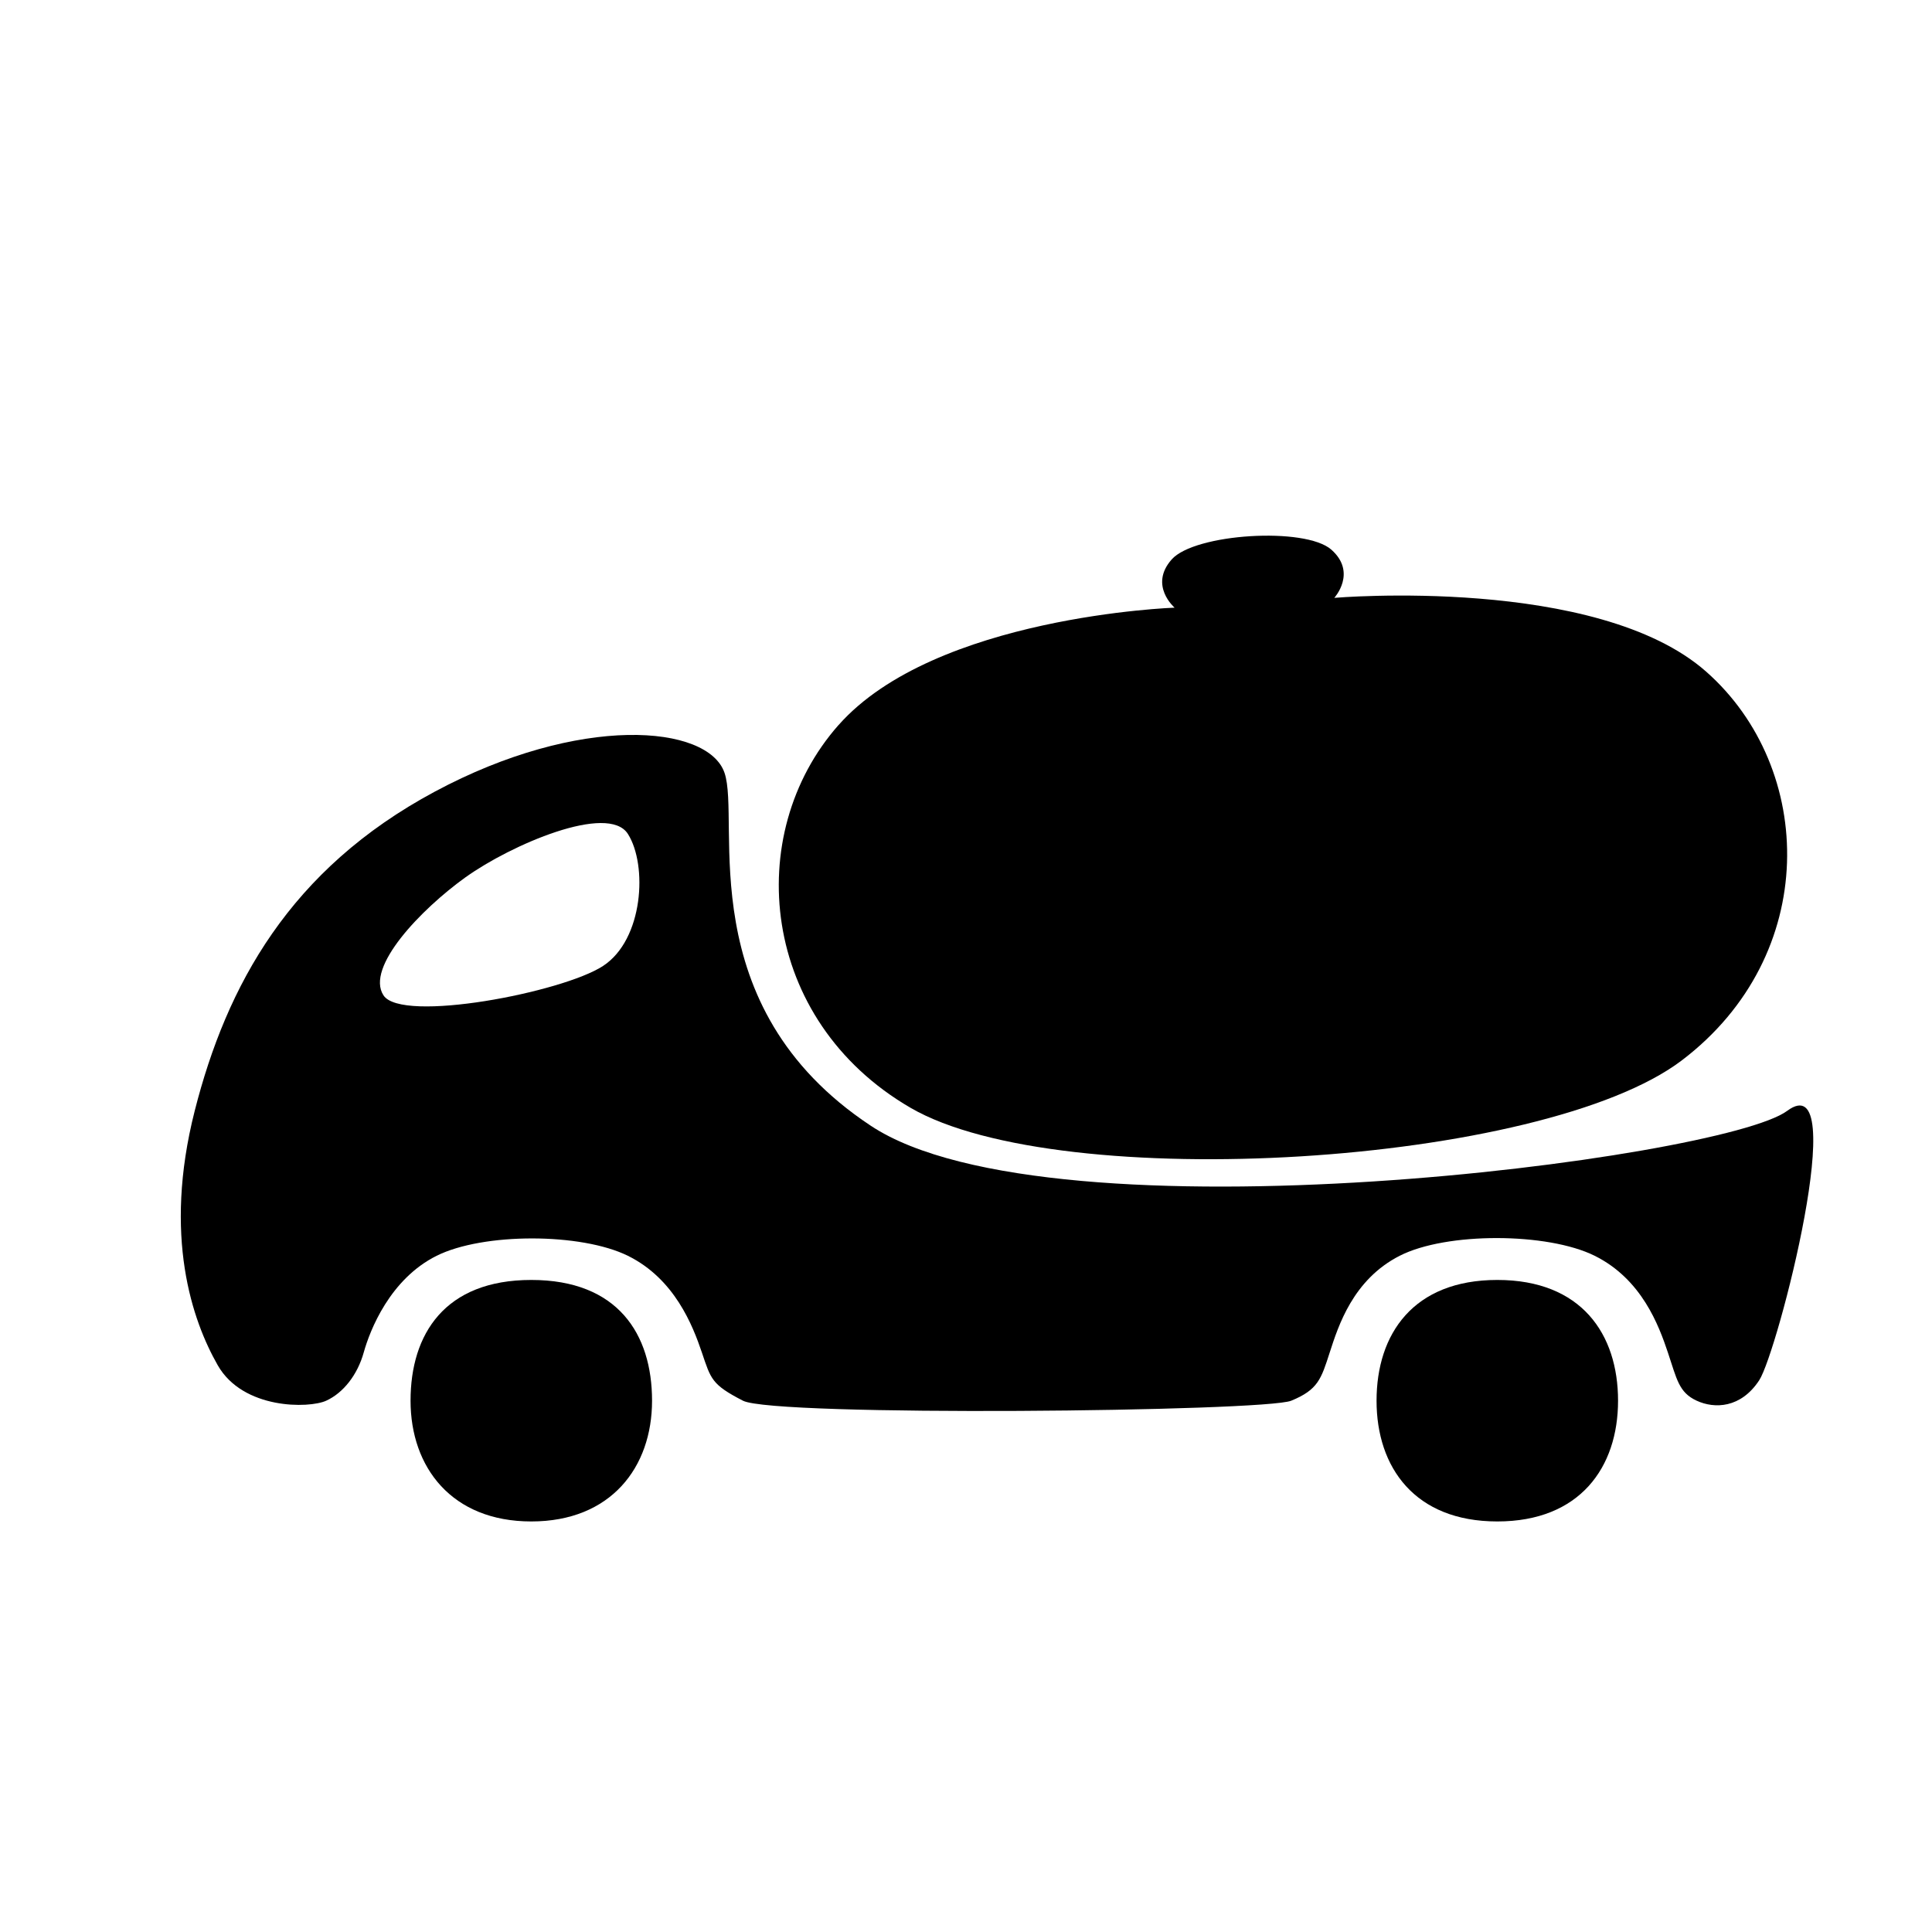 <?xml version="1.0" encoding="UTF-8" standalone="no"?>
<!-- Created with Inkscape (http://www.inkscape.org/) -->

<svg
   width="40"
   height="40"
   viewBox="0 0 40 40"
   version="1.1"
   id="svg1"
   inkscape:version="1.4.2 (2aeb623e1d, 2025-05-12)"
   sodipodi:docname="fuel-tanker.svg"
   xmlns:inkscape="http://www.inkscape.org/namespaces/inkscape"
   xmlns:sodipodi="http://sodipodi.sourceforge.net/DTD/sodipodi-0.dtd"
   xmlns="http://www.w3.org/2000/svg"
   xmlns:svg="http://www.w3.org/2000/svg">
  <sodipodi:namedview
     id="namedview1"
     pagecolor="#ffffff"
     bordercolor="#000000"
     borderopacity="0.25"
     inkscape:showpageshadow="2"
     inkscape:pageopacity="0.0"
     inkscape:pagecheckerboard="0"
     inkscape:deskcolor="#d1d1d1"
     inkscape:document-units="px"
     inkscape:zoom="8"
     inkscape:cx="-1.125"
     inkscape:cy="38.5625"
     inkscape:window-width="1854"
     inkscape:window-height="1011"
     inkscape:window-x="0"
     inkscape:window-y="0"
     inkscape:window-maximized="1"
     inkscape:current-layer="layer1"
     showgrid="true">
    <inkscape:grid
       id="grid1"
       units="px"
       originx="0"
       originy="0"
       spacingx="1"
       spacingy="1"
       empcolor="#0099e5"
       empopacity="0.302"
       color="#0099e5"
       opacity="0.149"
       empspacing="5"
       enabled="true"
       visible="true" />
  </sodipodi:namedview>
  <defs
     id="defs1" />
  <g
     inkscape:label="Layer 1"
     inkscape:groupmode="layer"
     id="layer1">
    <path
       id="path12-7"
       style="stroke-width:0.577;stroke-linecap:round"
       d="m 13.5,29 c 0,1.381 -0.854,2.5 -2.5,2.5 -1.646,0 -2.5,-1.119 -2.5,-2.5 3e-7,-1.381 0.71,-2.5 2.5,-2.5 1.79,0 2.5,1.119 2.5,2.5 z"
       sodipodi:nodetypes="szszs" />
    <path
       id="path12-7-7"
       style="stroke-width:0.577;stroke-linecap:round"
       d="m 33.5,29 c 0,1.381 -0.791,2.5 -2.5,2.5 -1.709,0 -2.5,-1.119 -2.5,-2.5 0,-1.381 0.76,-2.5 2.5,-2.5 1.74,0 2.5,1.119 2.5,2.5 z"
       sodipodi:nodetypes="szszs" />
    <path
       id="path15"
       style="fill:#000000;fill-opacity:1;stroke:none;stroke-width:0.4;stroke-linecap:round;stroke-dasharray:none;stroke-opacity:1"
       d="M 9,16.391 C 6,18 4.692,20.399 4.031,23 3.37,25.601 3.984,27.347 4.508,28.266 5.031,29.184 6.398,29.163 6.754,29 7.11,28.837 7.402,28.463 7.531,28 7.66,27.537 8.075,26.481 9.039,26 10.004,25.519 12.032,25.522 13,26 c 0.968,0.478 1.343,1.445 1.531,2 0.188,0.555 0.201,0.665 0.851,1 0.649,0.335 10.796,0.228 11.352,0 0.556,-0.228 0.619,-0.45 0.797,-1 0.178,-0.55 0.481,-1.507 1.447,-2 0.966,-0.493 3.062,-0.486 4.039,0 0.977,0.486 1.328,1.446 1.514,2 0.186,0.554 0.226,0.829 0.597,1 0.37,0.171 0.914,0.156 1.294,-0.422 C 36.802,28 38.348,22 37,23 35.652,24 21.789,25.794 18.031,23.309 14.273,20.824 15.344,17 15,16 14.656,15 12,14.781 9,16.391 Z m 0.642,1.77 C 10.572,17.493 12.591,16.622 13,17.266 13.409,17.909 13.324,19.453 12.484,20 11.645,20.547 8.318,21.188 7.94,20.608 7.562,20.028 8.712,18.828 9.642,18.16 Z"
       sodipodi:nodetypes="zzzzzzzzzzzzzzzzzzzzzzzzz" />
    <path
       style="fill:#000000;fill-opacity:1;stroke:none;stroke-width:0.4;stroke-linecap:round;stroke-dasharray:none;stroke-opacity:1"
       d="m 17.361,15.011 c -1.998,2.259 -1.628,6.111 1.489,7.924 3.117,1.812 13.098,1.199 15.97,-0.981 2.872,-2.18 2.767,-6.049 0.507,-8.046 -2.259,-1.998 -7.702,-1.53 -7.702,-1.53 0,0 0.477,-0.522 -0.061,-0.998 -0.538,-0.476 -2.83,-0.335 -3.306,0.203 -0.476,0.538 0.061,0.998 0.061,0.998 0,0 -4.96,0.172 -6.958,2.431 z"
       id="path16"
       sodipodi:nodetypes="zzzzczzcz" />
  </g>
</svg>
